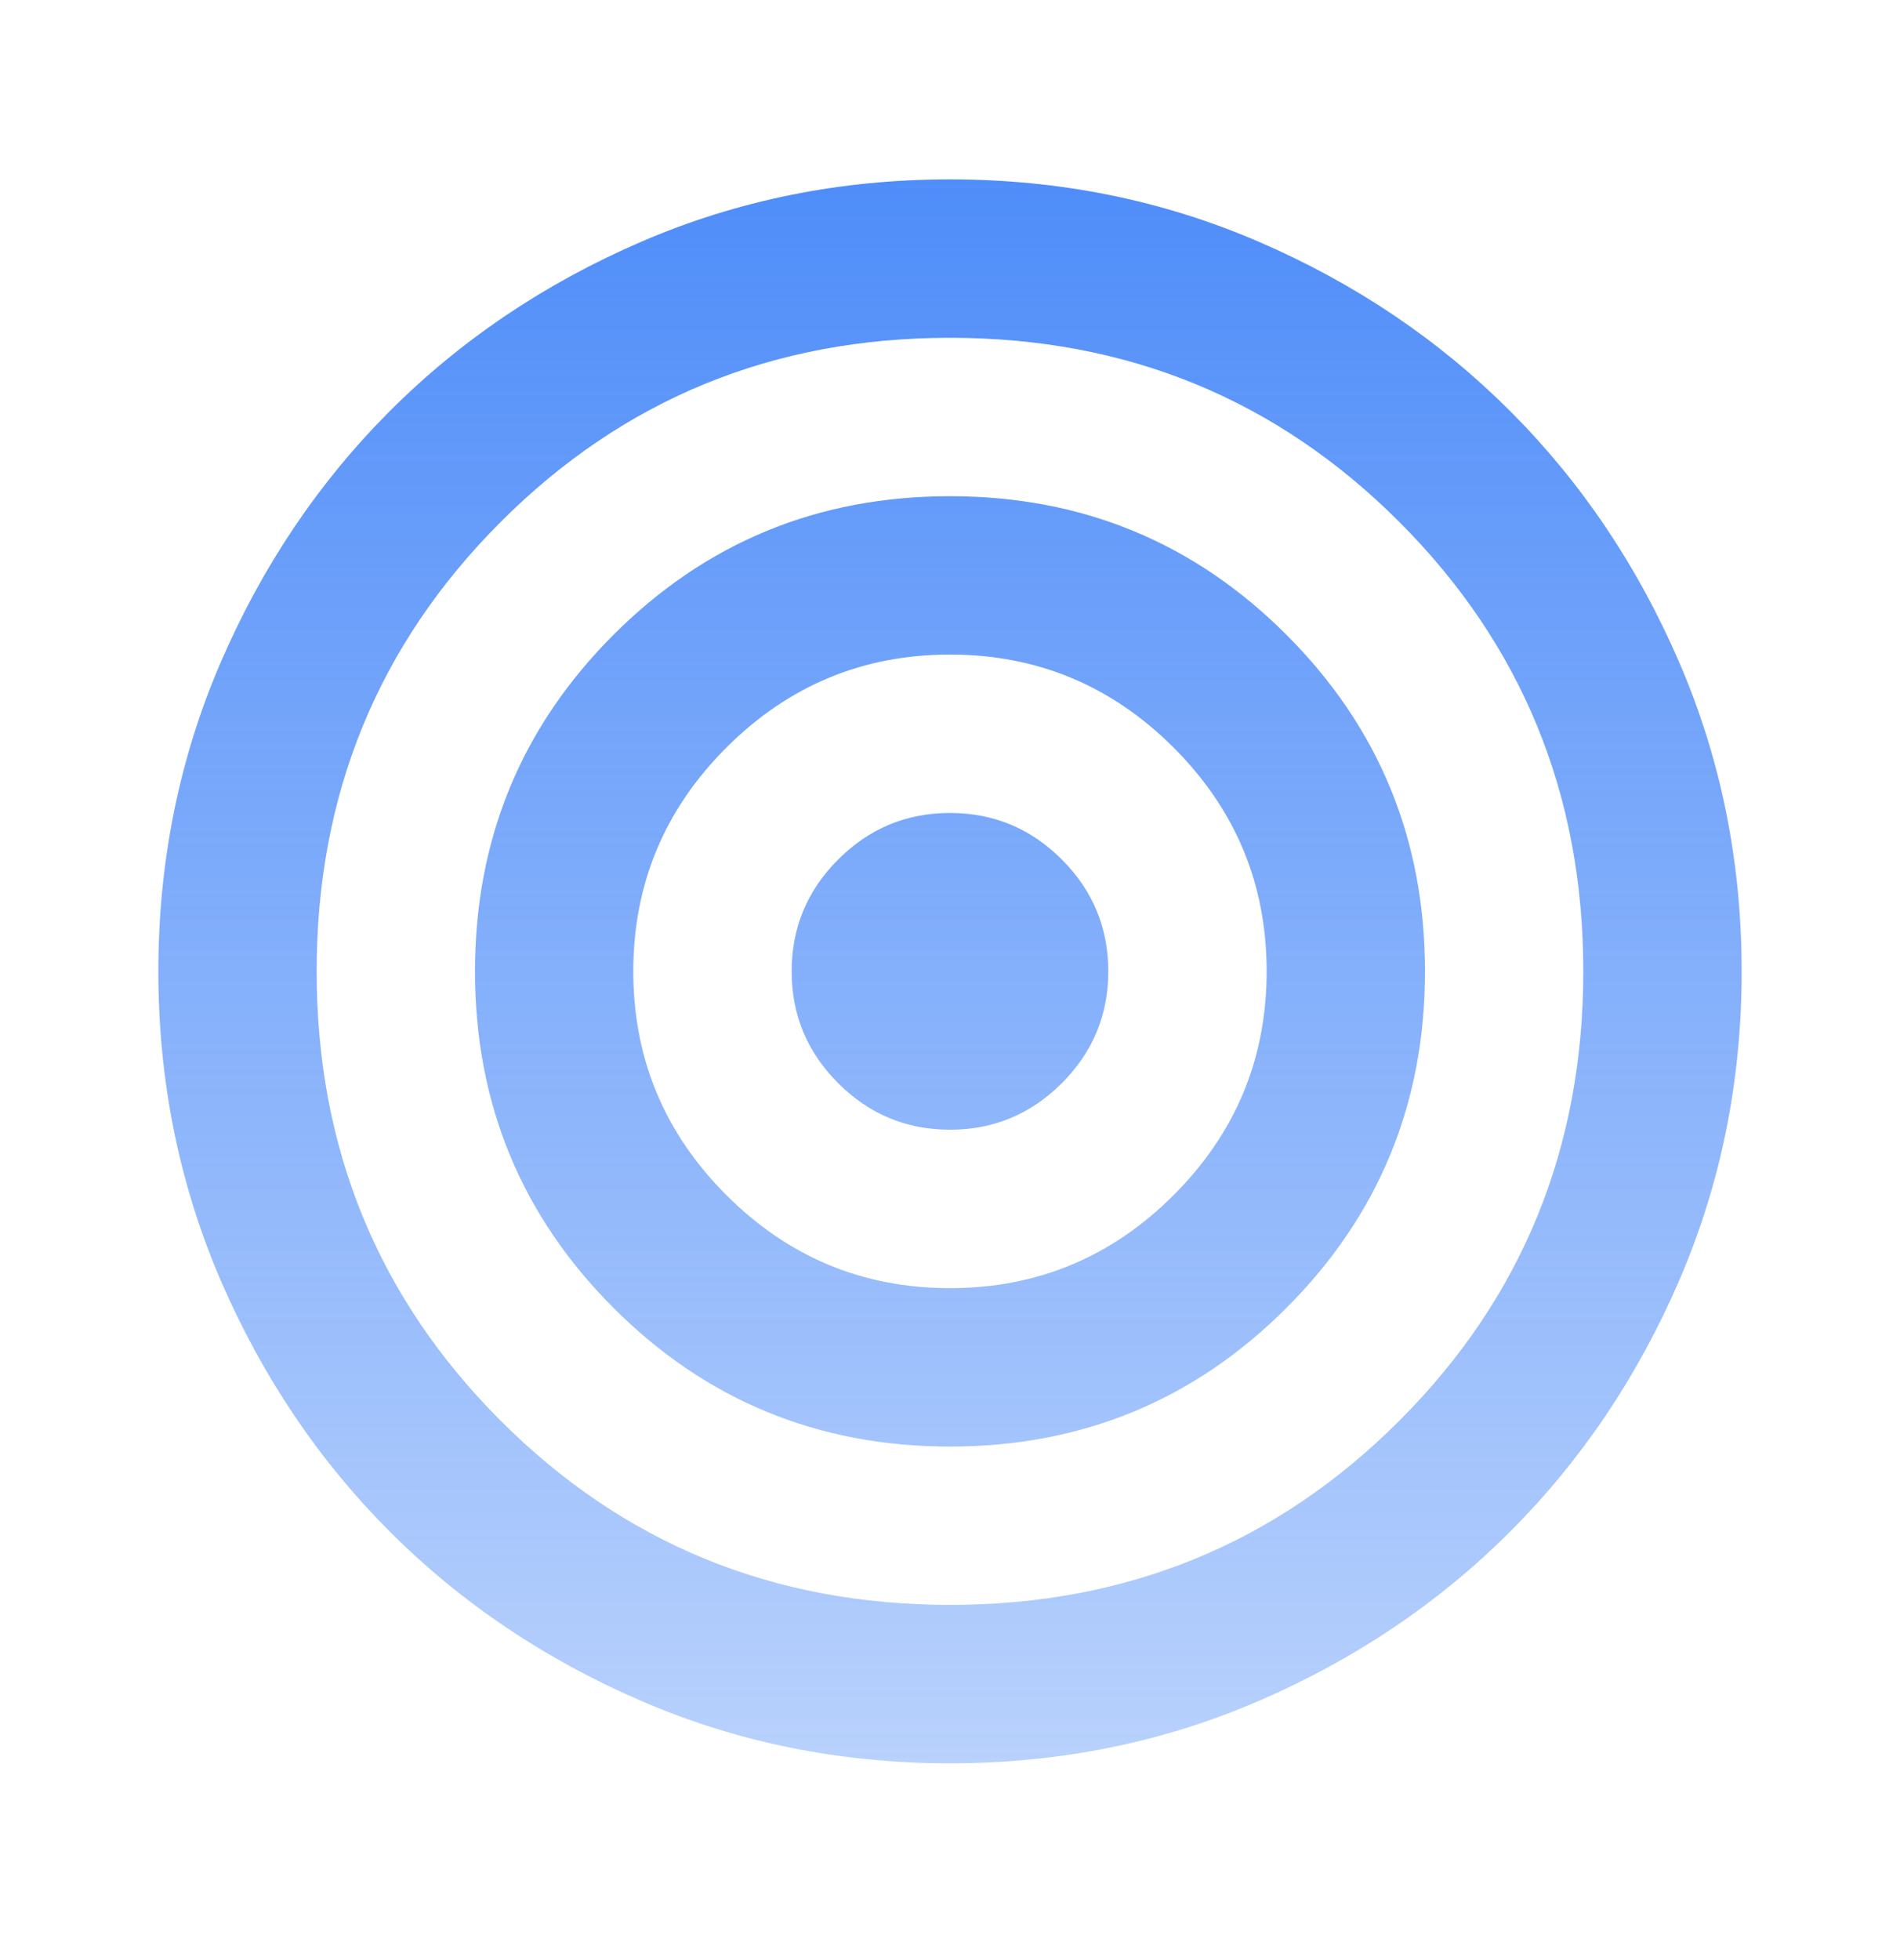 <svg width="32" height="33" viewBox="0 0 32 33" fill="none" xmlns="http://www.w3.org/2000/svg">
<path d="M16 29.687C14.155 29.687 12.422 29.337 10.8 28.637C9.178 27.937 7.766 26.987 6.566 25.787C5.367 24.587 4.417 23.176 3.716 21.554C3.017 19.931 2.667 18.198 2.667 16.354C2.667 14.509 3.017 12.776 3.716 11.154C4.417 9.531 5.367 8.12 6.566 6.92C7.766 5.72 9.178 4.77 10.8 4.07C12.422 3.37 14.155 3.02 16 3.02C17.844 3.02 19.578 3.37 21.2 4.07C22.822 4.77 24.233 5.72 25.433 6.92C26.633 8.12 27.583 9.531 28.283 11.154C28.983 12.776 29.333 14.509 29.333 16.354C29.333 18.198 28.983 19.931 28.283 21.554C27.583 23.176 26.633 24.587 25.433 25.787C24.233 26.987 22.822 27.937 21.2 28.637C19.578 29.337 17.844 29.687 16 29.687ZM16 27.02C18.978 27.02 21.5 25.987 23.567 23.92C25.633 21.854 26.666 19.331 26.666 16.354C26.666 13.376 25.633 10.854 23.567 8.787C21.5 6.72 18.978 5.687 16 5.687C13.022 5.687 10.5 6.72 8.433 8.787C6.367 10.854 5.333 13.376 5.333 16.354C5.333 19.331 6.367 21.854 8.433 23.92C10.5 25.987 13.022 27.02 16 27.02ZM16 24.354C13.778 24.354 11.889 23.576 10.333 22.02C8.778 20.465 8 18.576 8 16.354C8 14.131 8.778 12.242 10.333 10.687C11.889 9.131 13.778 8.354 16 8.354C18.222 8.354 20.111 9.131 21.666 10.687C23.222 12.242 24 14.131 24 16.354C24 18.576 23.222 20.465 21.666 22.02C20.111 23.576 18.222 24.354 16 24.354ZM16 21.687C17.466 21.687 18.722 21.165 19.767 20.12C20.811 19.076 21.333 17.82 21.333 16.354C21.333 14.887 20.811 13.631 19.767 12.587C18.722 11.543 17.466 11.02 16 11.02C14.533 11.02 13.278 11.543 12.233 12.587C11.189 13.631 10.666 14.887 10.666 16.354C10.666 17.82 11.189 19.076 12.233 20.12C13.278 21.165 14.533 21.687 16 21.687ZM16 19.02C15.267 19.02 14.639 18.759 14.117 18.237C13.594 17.715 13.333 17.087 13.333 16.354C13.333 15.62 13.594 14.992 14.117 14.47C14.639 13.948 15.267 13.687 16 13.687C16.733 13.687 17.361 13.948 17.883 14.47C18.405 14.992 18.666 15.62 18.666 16.354C18.666 17.087 18.405 17.715 17.883 18.237C17.361 18.759 16.733 19.02 16 19.02Z" fill="url(#paint0_linear_791_4316)"/>
<defs>
<linearGradient id="paint0_linear_791_4316" x1="16" y1="3.02" x2="16" y2="29.687" gradientUnits="userSpaceOnUse">
<stop stop-color="#4F8DF9"/>
<stop offset="1" stop-color="#4F8DF9" stop-opacity="0.4"/>
</linearGradient>
</defs>
</svg>
